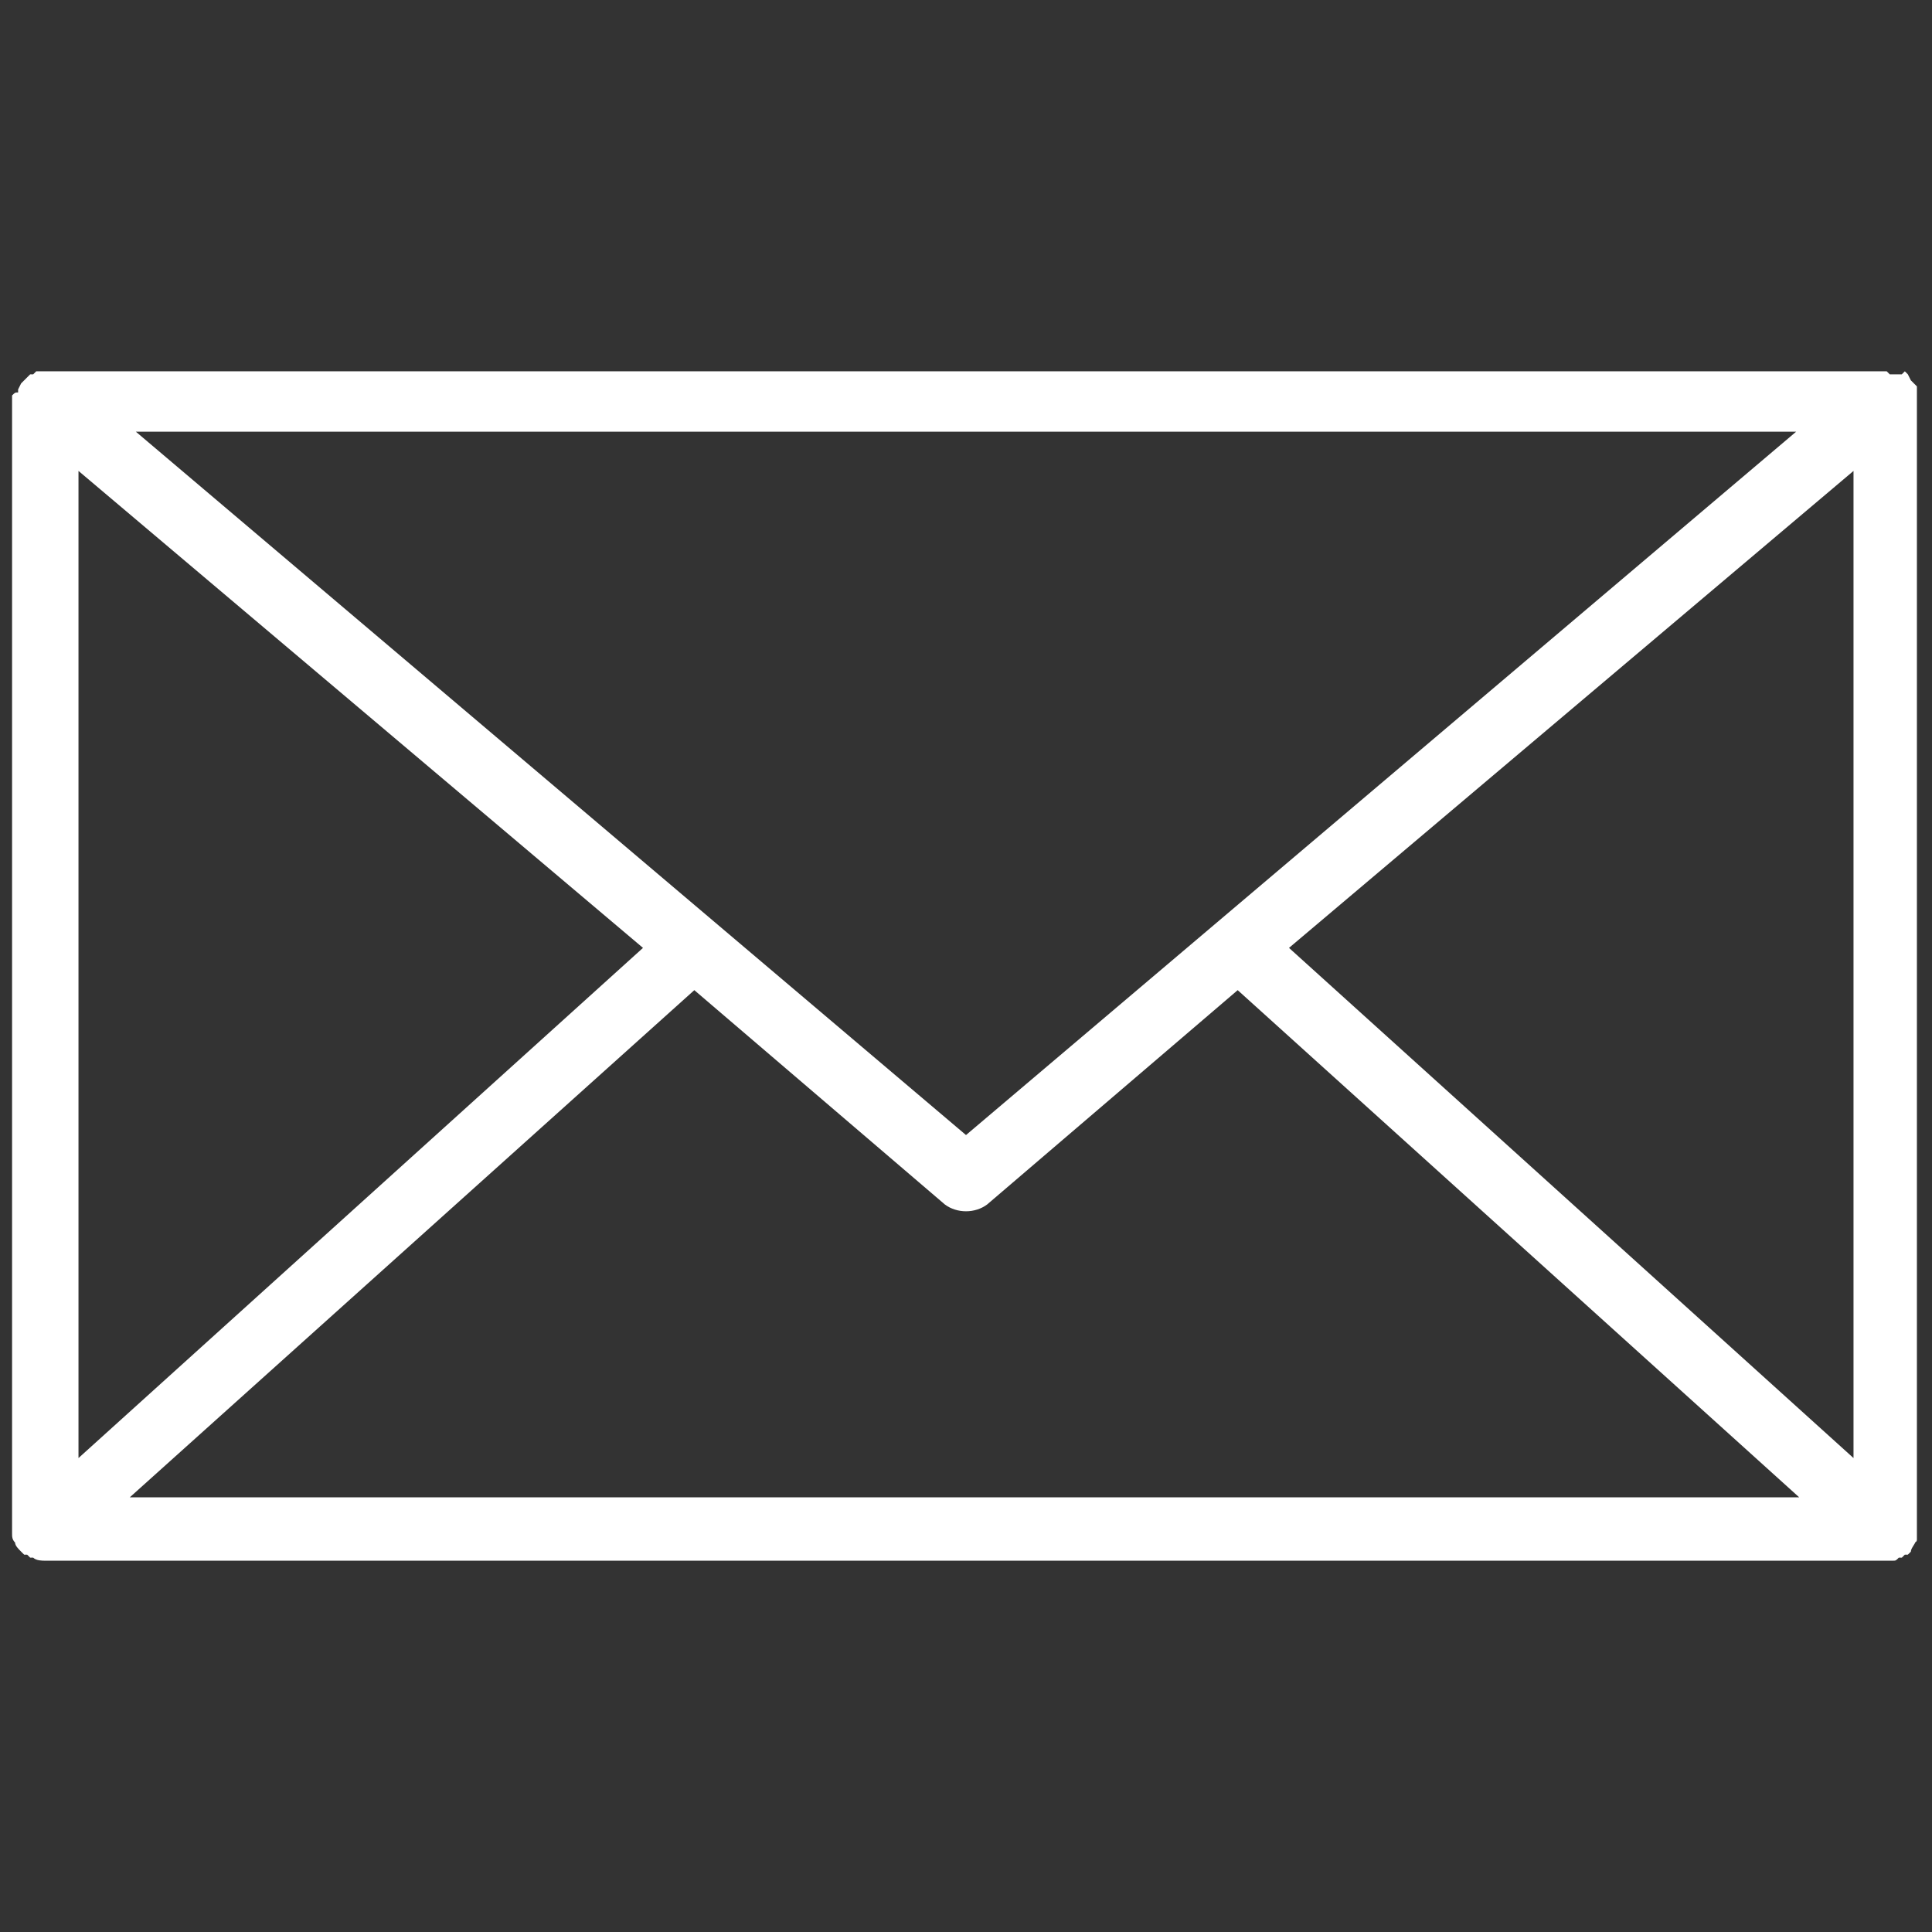 <?xml version="1.0" encoding="utf-8"?>
<!-- Generator: Adobe Illustrator 22.1.0, SVG Export Plug-In . SVG Version: 6.00 Build 0)  -->
<svg version="1.1" id="Layer_1" xmlns="http://www.w3.org/2000/svg" xmlns:xlink="http://www.w3.org/1999/xlink" x="0px" y="0px"
	 viewBox="0 0 64 64" style="enable-background:new 0 0 64 64;" xml:space="preserve">
<rect x="0" y="0" width="64" height="64" fill="#333333" stroke="none"/>
<style type="text/css">
	.st0{fill:#FFFFFF;}
</style>
<title>Artboard 15</title>
<path class="st0" d="M63.5,51c0-0.1,0-0.2,0-0.3V13.3v-0.1c0,0,0-0.1,0-0.1c0,0,0-0.1,0-0.1v-0.1v-0.1l-0.1-0.1l-0.1-0.1l0,0l0,0
	l-0.1-0.2l-0.1-0.1L63,12.4h-0.1h-0.1h-0.1h-0.1l-0.1-0.1h-61H1.4H1.3H1.2l-0.1,0.1l-0.1,0l-0.1,0.1l-0.1,0.1l-0.1,0.1l0,0l0,0
	l-0.1,0.2c0,0,0,0.1,0,0.1c0,0,0,0.1,0,0.1V13c-0.1,0-0.1,0-0.2,0.1c0,0,0,0.1,0,0.1c0,0,0,0,0,0.1v37.5c0,0.1,0,0.2,0.1,0.3l0,0
	c0,0.1,0.1,0.2,0.2,0.3l0,0l0,0l0.1,0.1h0.1L1,51.6h0.1c0.1,0.1,0.3,0.1,0.4,0.1h61c0.1,0,0.1,0,0.2,0l0,0c0.1,0,0.1,0,0.2-0.1h0.1
	l0.1-0.1h0.1c0,0,0.1-0.1,0.1-0.1l0,0l0,0C63.3,51.3,63.4,51.2,63.5,51C63.4,51.1,63.5,51.1,63.5,51z M2.6,15.6l18.7,15.8L2.6,48.3
	V15.6z M32,37.6L4.5,14.3h55L32,37.6z M23,32.8l8.3,7.1c0.4,0.3,1,0.3,1.4,0l8.3-7.1l18.6,16.8H4.3L23,32.8z M42.7,31.4l18.7-15.8
	v32.7L42.7,31.4z"/>
</svg>
